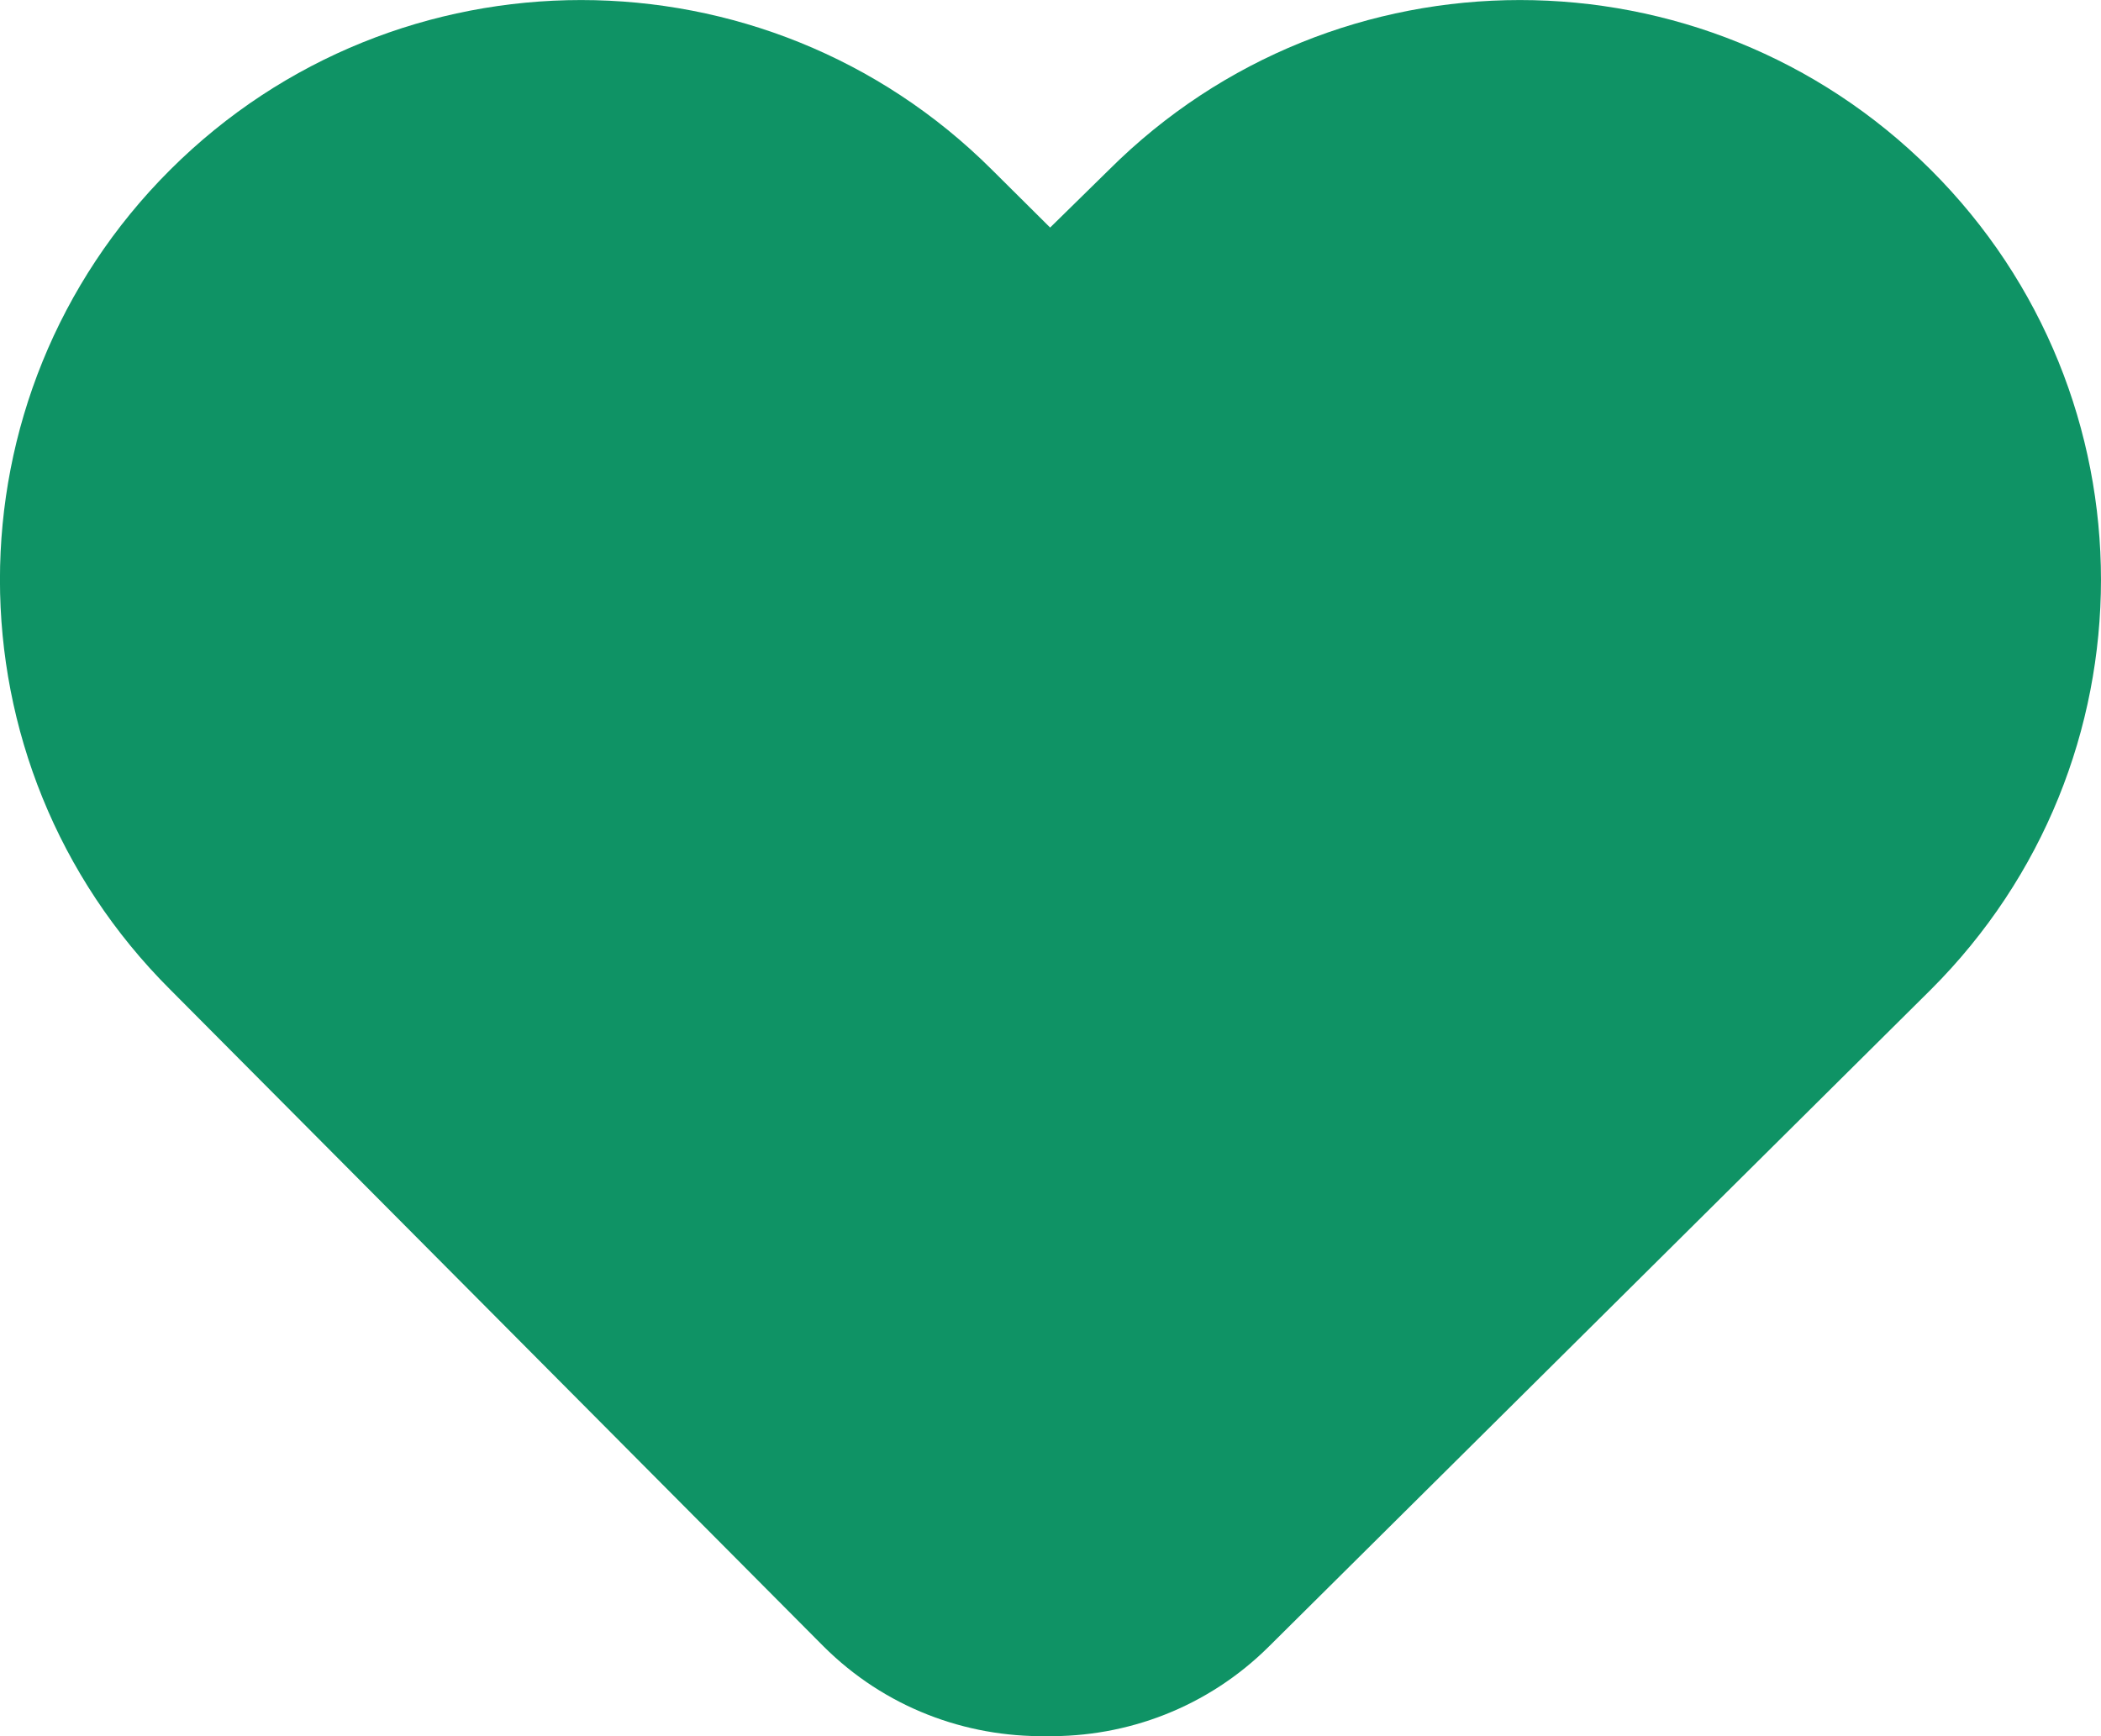 <?xml version="1.0" encoding="utf-8"?>
<!-- Generator: Adobe Illustrator 15.0.2, SVG Export Plug-In . SVG Version: 6.00 Build 0)  -->
<!DOCTYPE svg PUBLIC "-//W3C//DTD SVG 1.1//EN" "http://www.w3.org/Graphics/SVG/1.1/DTD/svg11.dtd">
<svg version="1.1" id="レイヤー_1" xmlns="http://www.w3.org/2000/svg" xmlns:xlink="http://www.w3.org/1999/xlink" x="0px"
	 y="0px" width="23.004px" height="19.013px" viewBox="0 0 23.004 19.013" enable-background="new 0 0 23.004 19.013"
	 xml:space="preserve">
<path fill="#0F9365" d="M9.016,18.028c0.672,0.671,1.557,0.996,2.439,0.984c0.882,0.013,1.767-0.313,2.441-0.984l7.244-7.19
	c2.485-2.48,2.485-6.5,0-8.979c-2.484-2.478-6.513-2.478-8.997,0l-0.645,0.633l-0.637-0.633c-2.484-2.478-6.513-2.478-8.997,0
	c-2.486,2.48-2.486,6.499,0,8.978L9.016,18.028z"/>
</svg>
